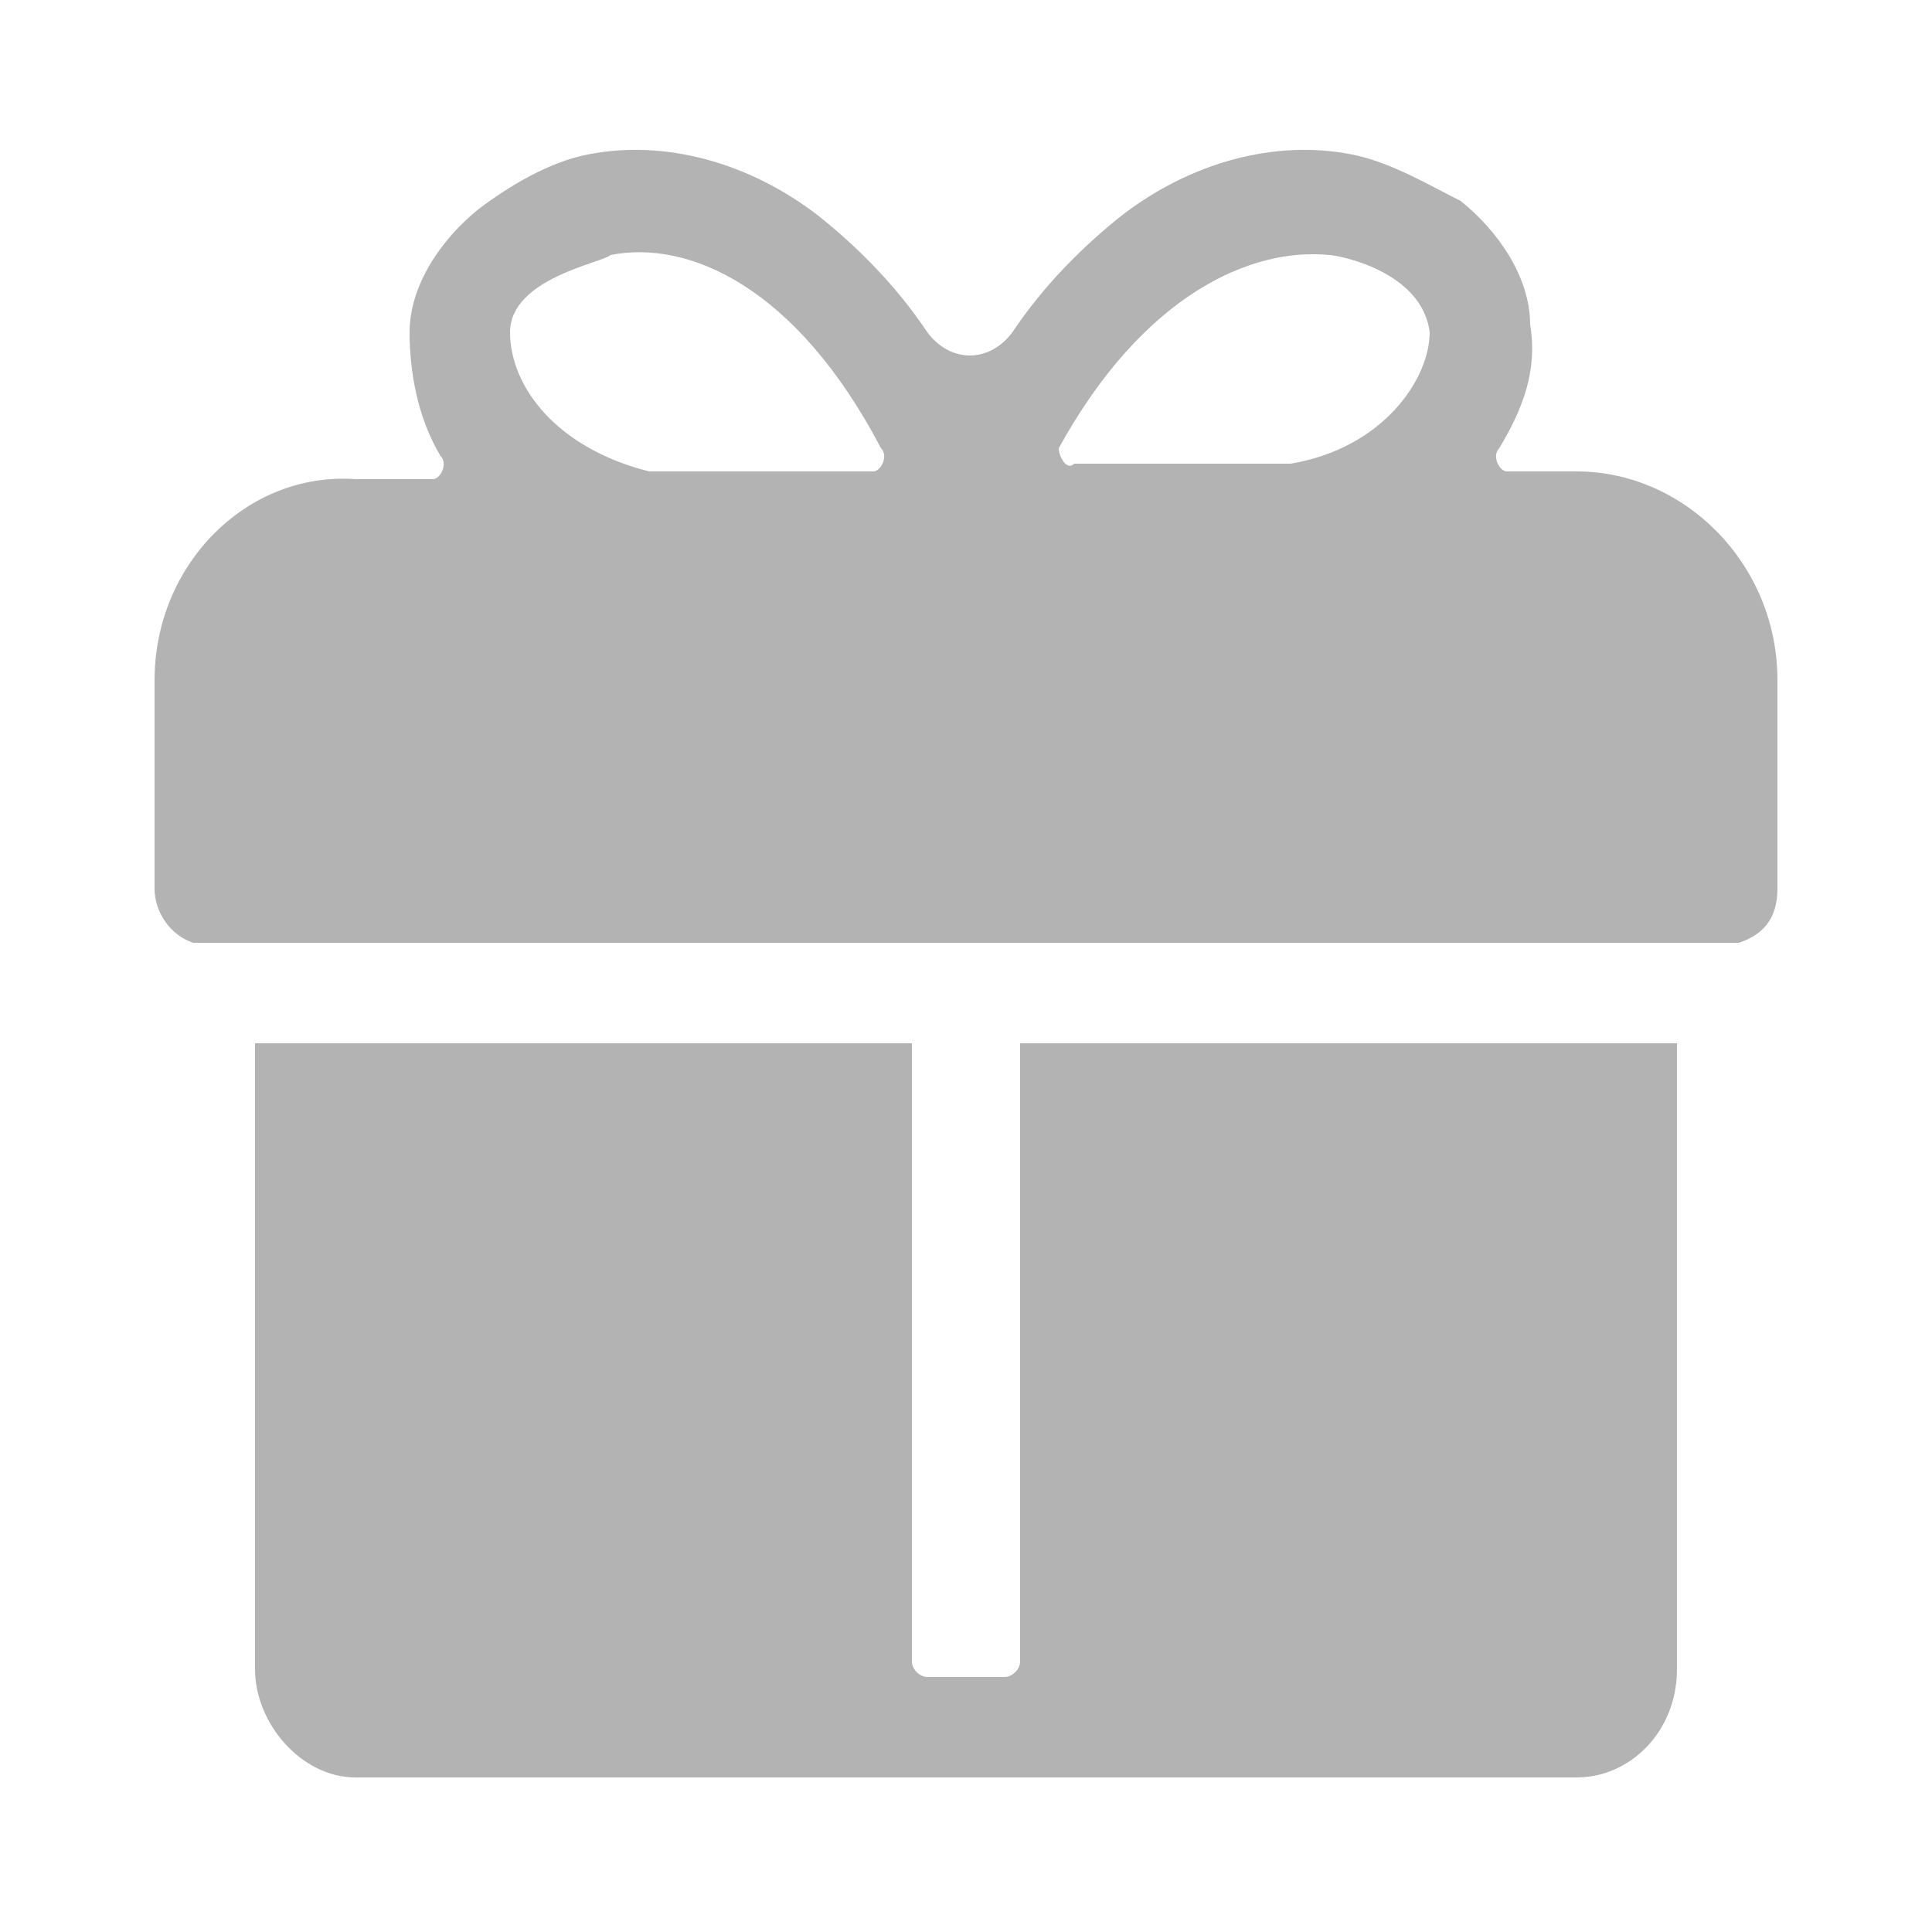 <?xml version="1.0" encoding="utf-8"?>
<!-- Generator: Adobe Illustrator 27.9.1, SVG Export Plug-In . SVG Version: 6.00 Build 0)  -->
<svg version="1.1" id="Layer_1" xmlns="http://www.w3.org/2000/svg" xmlns:xlink="http://www.w3.org/1999/xlink" x="0px" y="0px"
	 viewBox="0 0 25 25" style="enable-background:new 0 0 25 25;" xml:space="preserve">
<style type="text/css">
	.st0{fill:#B3B3B3;}
</style>
<g id="promotion_index">
	<path id="Shape" class="st0" d="M13.2,13.5v8c0,0.1-0.1,0.2-0.2,0.2h-1c-0.1,0-0.2-0.1-0.2-0.2v-8H3.3v8.1c0,0.7,0.6,1.4,1.3,1.4
		h15.8c0.7,0,1.3-0.6,1.3-1.4v-8.1H13.2z M20.4,6.1h-0.9c-0.1,0-0.2-0.2-0.1-0.3c0.3-0.5,0.5-1,0.4-1.6c0-0.6-0.4-1.2-0.9-1.6
		C18.5,2.4,18,2.1,17.5,2c-1-0.2-2.1,0.1-3,0.8c-0.5,0.4-1,0.9-1.4,1.5c-0.3,0.4-0.8,0.4-1.1,0c-0.4-0.6-0.9-1.1-1.4-1.5
		c-0.9-0.7-2-1-3-0.8C7.1,2.1,6.6,2.4,6.2,2.7c-0.5,0.4-0.9,1-0.9,1.6c0,0.5,0.1,1.1,0.4,1.6c0.1,0.1,0,0.3-0.1,0.3h-1
		C3.2,6.1,2,7.3,2,8.8v2.7c0,0.3,0.2,0.6,0.5,0.7h20c0.3-0.1,0.5-0.3,0.5-0.7V8.8C23,7.3,21.8,6.1,20.4,6.1z M13.7,5.8
		c1.1-2,2.5-2.6,3.5-2.5c0.1,0,1.2,0.2,1.3,1c0,0.6-0.6,1.5-1.8,1.7h-2.8C13.8,6.1,13.7,5.9,13.7,5.8L13.7,5.8z M6.6,4.3
		c0-0.7,1.2-0.9,1.3-1c1-0.2,2.4,0.4,3.5,2.5c0.1,0.1,0,0.3-0.1,0.3H8.4C7.2,5.8,6.6,5,6.6,4.3z"/>
</g>
</svg>
